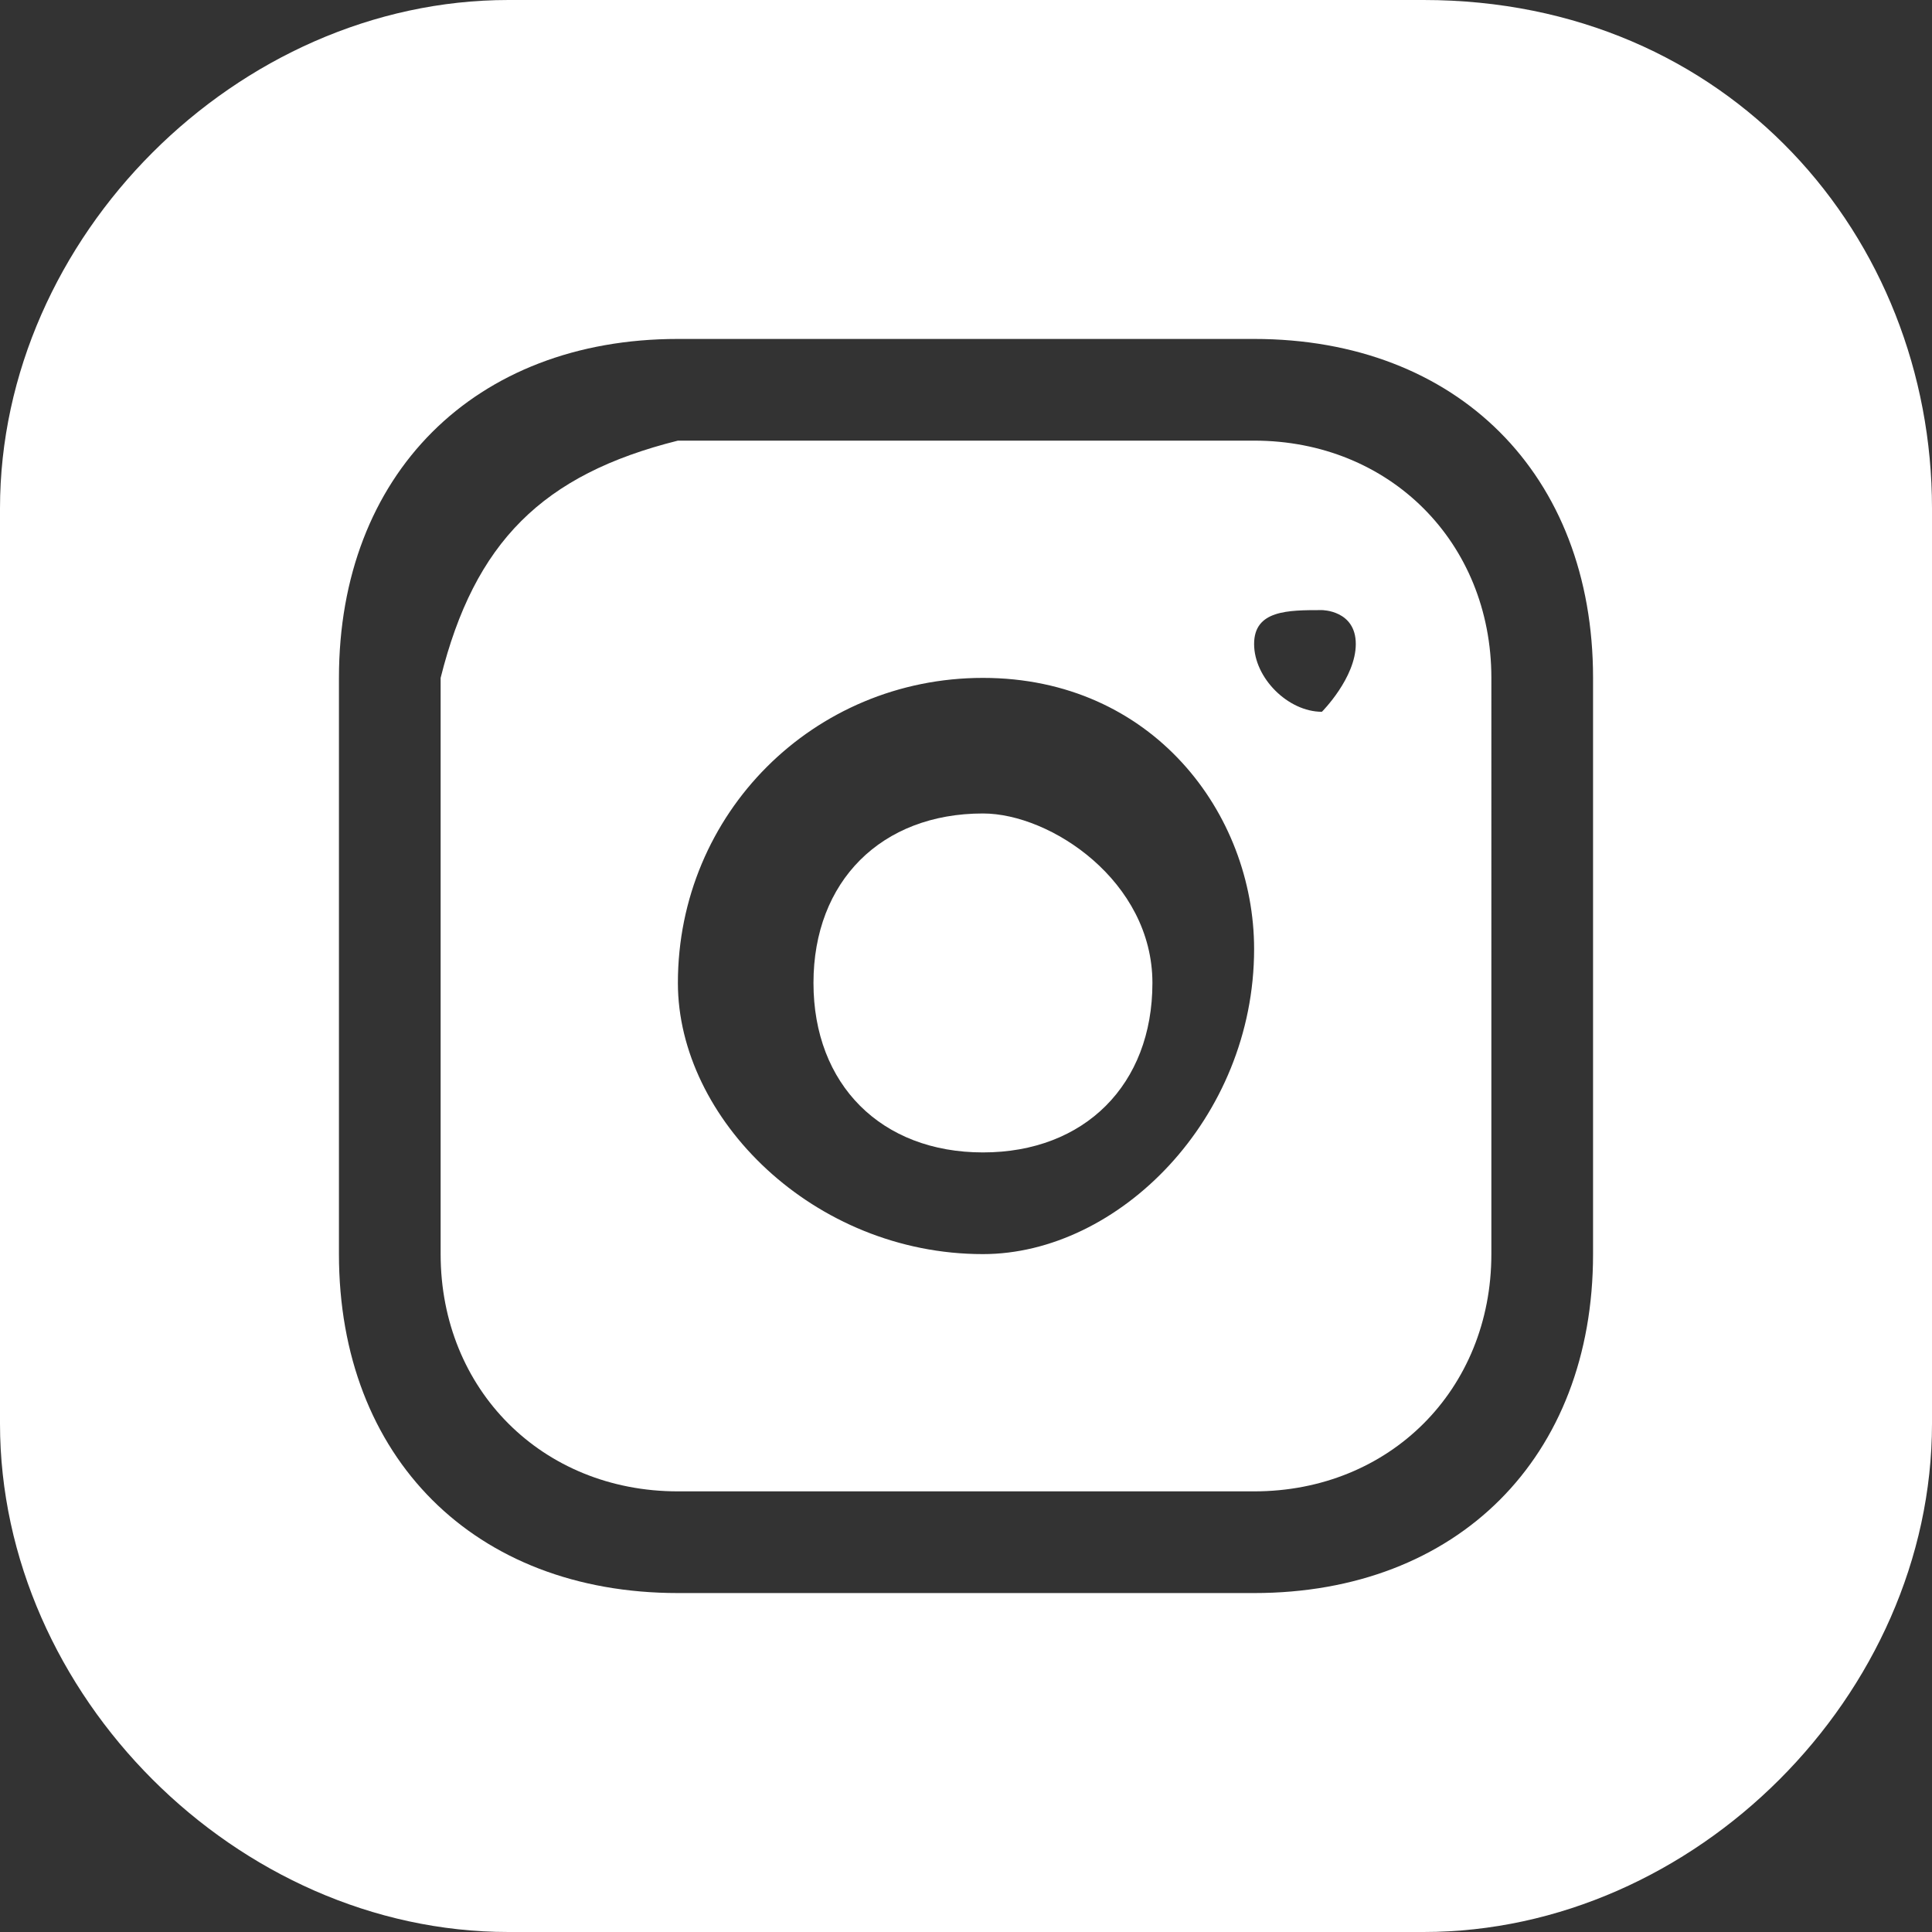 <?xml version="1.0" encoding="utf-8"?>
<!-- Generator: Adobe Illustrator 22.0.0, SVG Export Plug-In . SVG Version: 6.00 Build 0)  -->
<svg version="1.1" id="Layer_1" xmlns="http://www.w3.org/2000/svg" xmlns:xlink="http://www.w3.org/1999/xlink" x="0px" y="0px"
	 viewBox="0 0 5.7 5.7" style="enable-background:new 0 0 5.7 5.7;" xml:space="preserve">
<rect x="0" y="0" width="5.7" height="5.7" fill="#333333" stroke="none"/>
<style type="text/css">
	.st0{fill:#FFFFFF;}
</style>
<title>Asset 21</title>
<g id="Layer_2_1_">
	<g id="Capa_1">
		<path class="st0" d="M3.4,2.9c0,0.3-0.2,0.5-0.5,0.5c-0.3,0-0.5-0.2-0.5-0.5c0,0,0,0,0,0c0-0.3,0.2-0.5,0.5-0.5l0,0
			C3.1,2.4,3.4,2.6,3.4,2.9C3.4,2.9,3.4,2.9,3.4,2.9z"/>
		<path class="st0" d="M3.7,1.3H2C1.6,1.4,1.4,1.6,1.3,2v1.7c0,0.4,0.3,0.7,0.7,0.7h1.7c0.4,0,0.7-0.3,0.7-0.7V2
			C4.4,1.6,4.1,1.3,3.7,1.3L3.7,1.3z M2.9,3.7C2.4,3.7,2,3.3,2,2.9C2,2.4,2.4,2,2.9,2c0.5,0,0.8,0.4,0.8,0.8c0,0,0,0,0,0
			C3.7,3.3,3.3,3.7,2.9,3.7z M3.9,2.1C3.8,2.1,3.7,2,3.7,1.9l0,0c0-0.1,0.1-0.1,0.2-0.1c0,0,0.1,0,0.1,0.1C4,2,3.9,2.1,3.9,2.1
			L3.9,2.1L3.9,2.1z"/>
		<path class="st0" d="M4.2,0H1.5C0.7,0,0,0.7,0,1.5v2.7c0,0.8,0.7,1.5,1.5,1.5h2.7c0.8,0,1.5-0.7,1.5-1.5V1.5C5.7,0.7,5.1,0,4.2,0z
			 M4.7,3.7c0,0.6-0.4,1-1,1h0H2c-0.6,0-1-0.4-1-1V2c0-0.6,0.4-1,1-1h1.7c0.6,0,1,0.4,1,1L4.7,3.7z"/>
	</g>
</g>
</svg>
